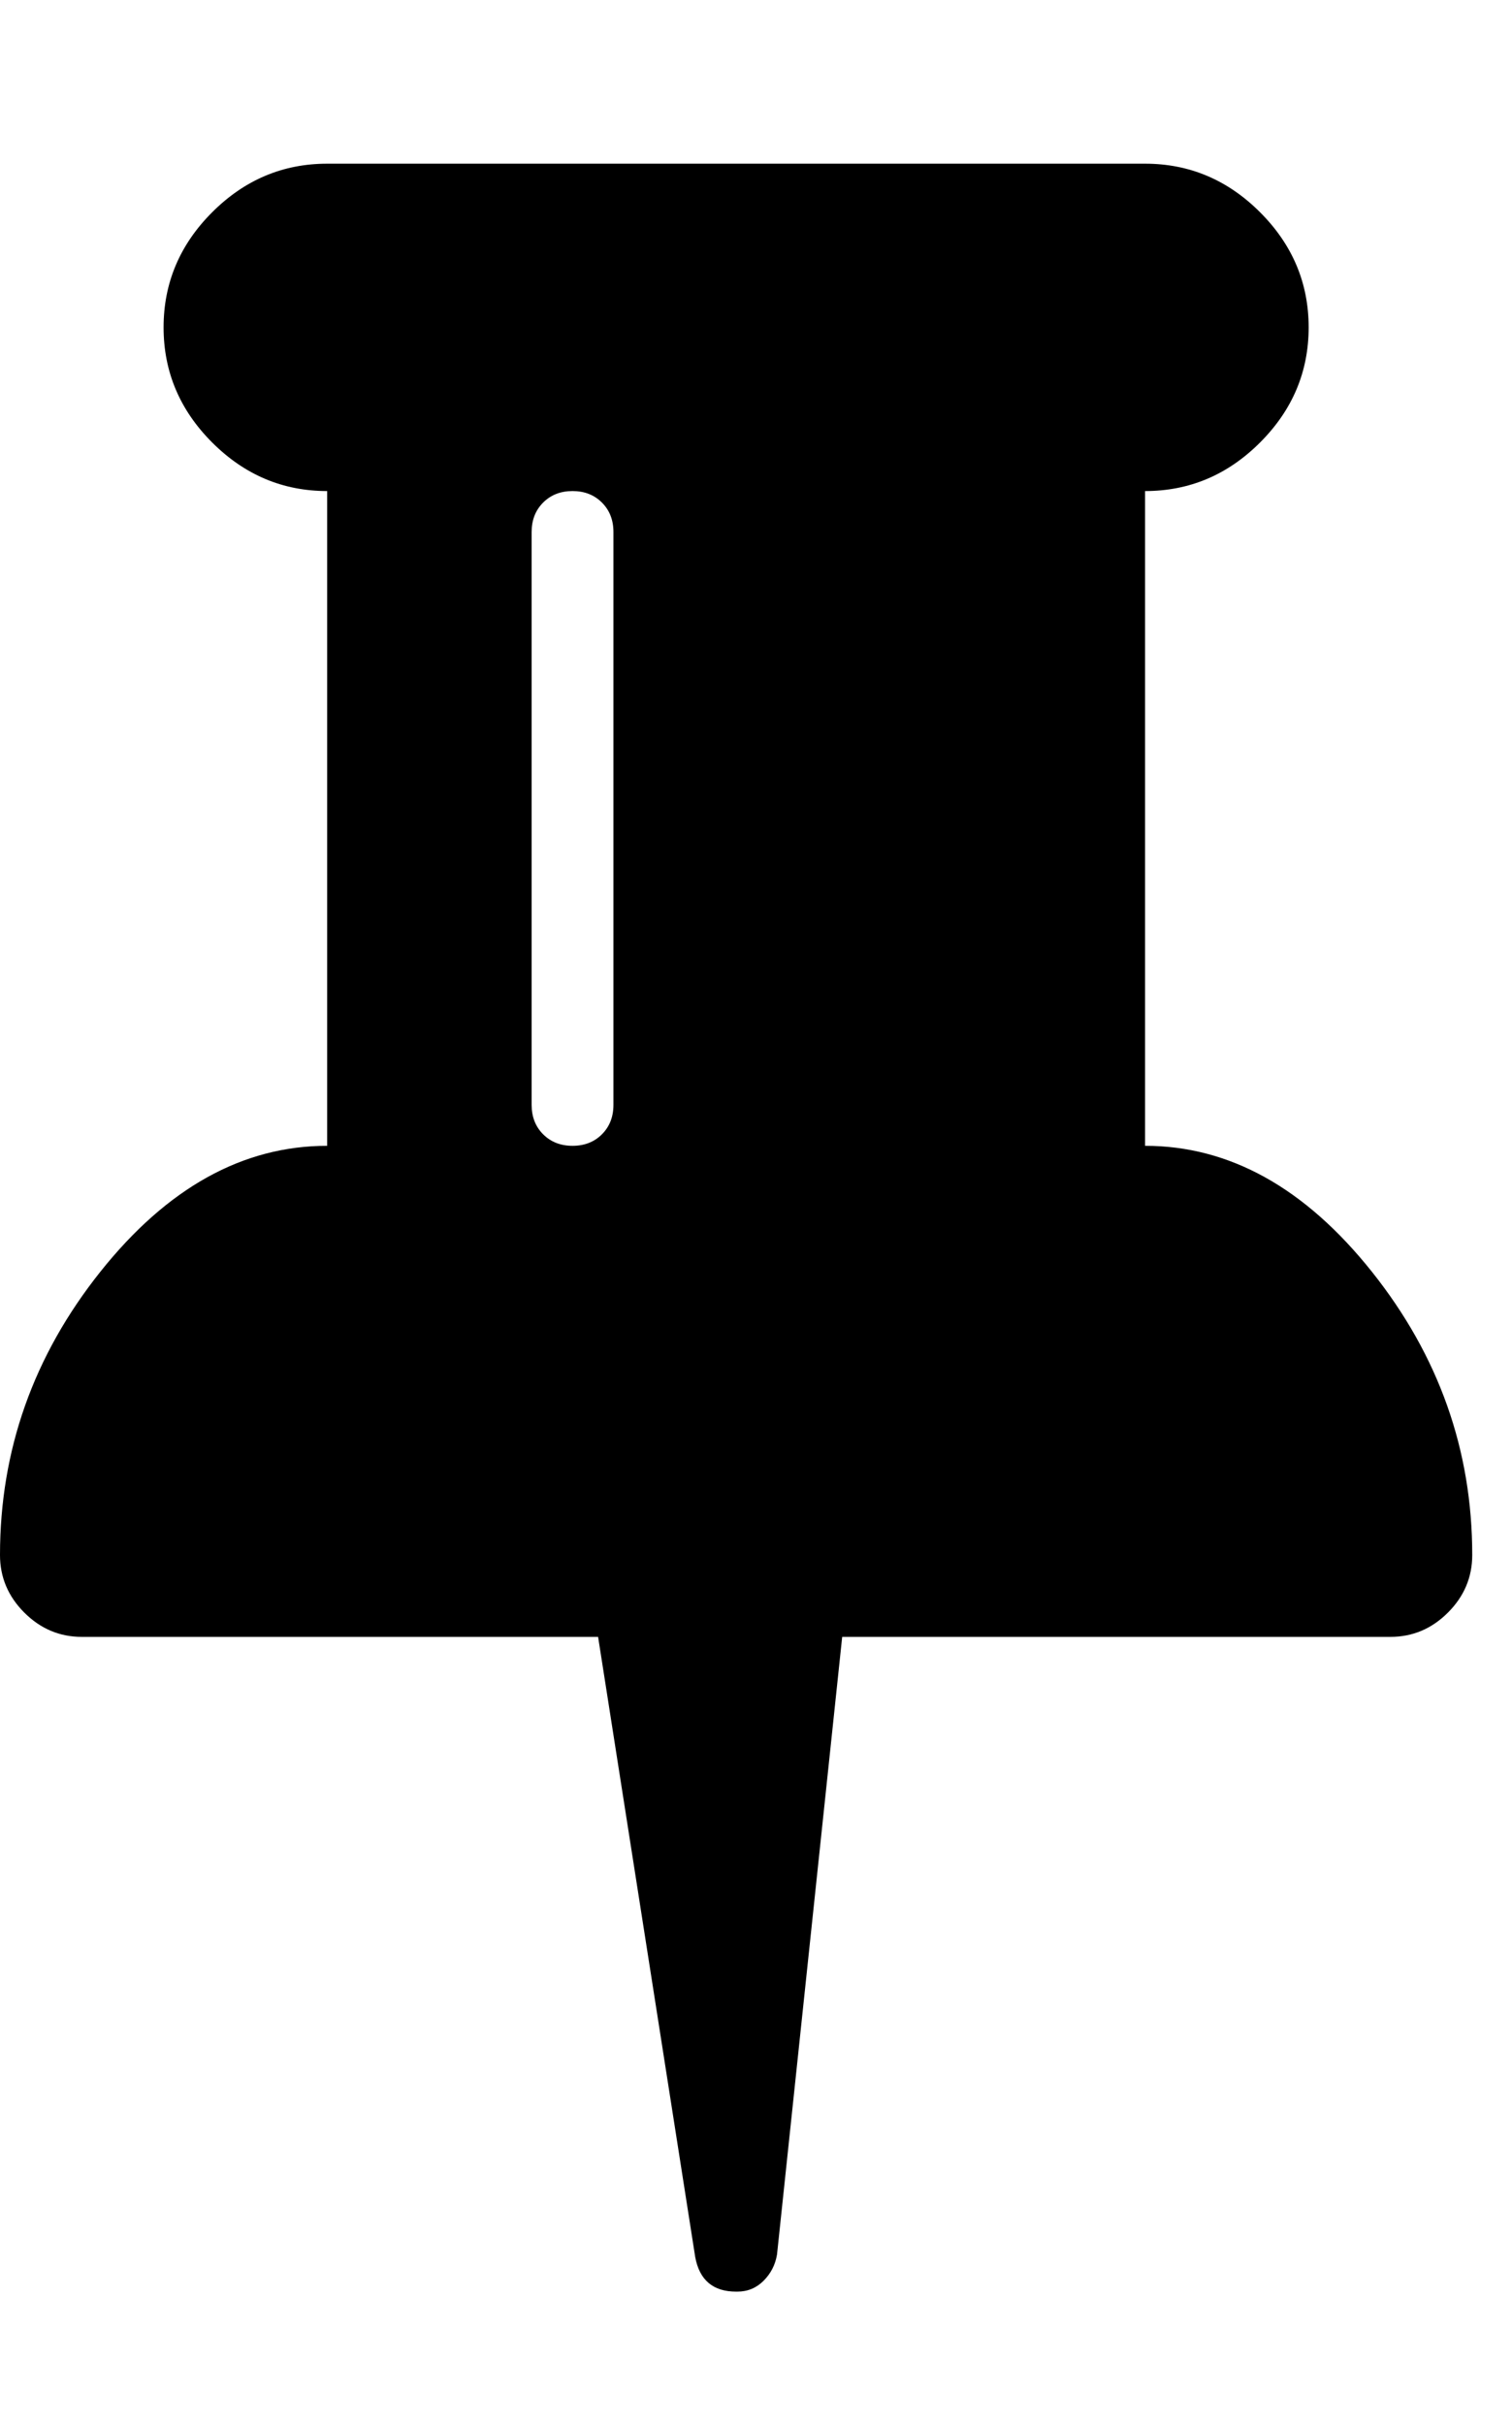 <svg version="1.1" xmlns="http://www.w3.org/2000/svg" xmlns:xlink="http://www.w3.org/1999/xlink" id="thumb-tack" viewBox="0 0 1183.114 1896.083"><path d="M480 864V416q0-14-9-23t-23-9-23 9-9 23v448q0 14 9 23t23 9 23-9 9-23zm672 352q0 26-19 45t-45 19H659l-51 483q-2 12-10.5 20.5T577 1792h-1q-27 0-32-27l-76-485H64q-26 0-45-19t-19-45q0-123 78.5-221.5T256 896V384q-52 0-90-38t-38-90 38-90 90-38h640q52 0 90 38t38 90-38 90-90 38v512q99 0 177.5 98.5T1152 1216z"/></svg>